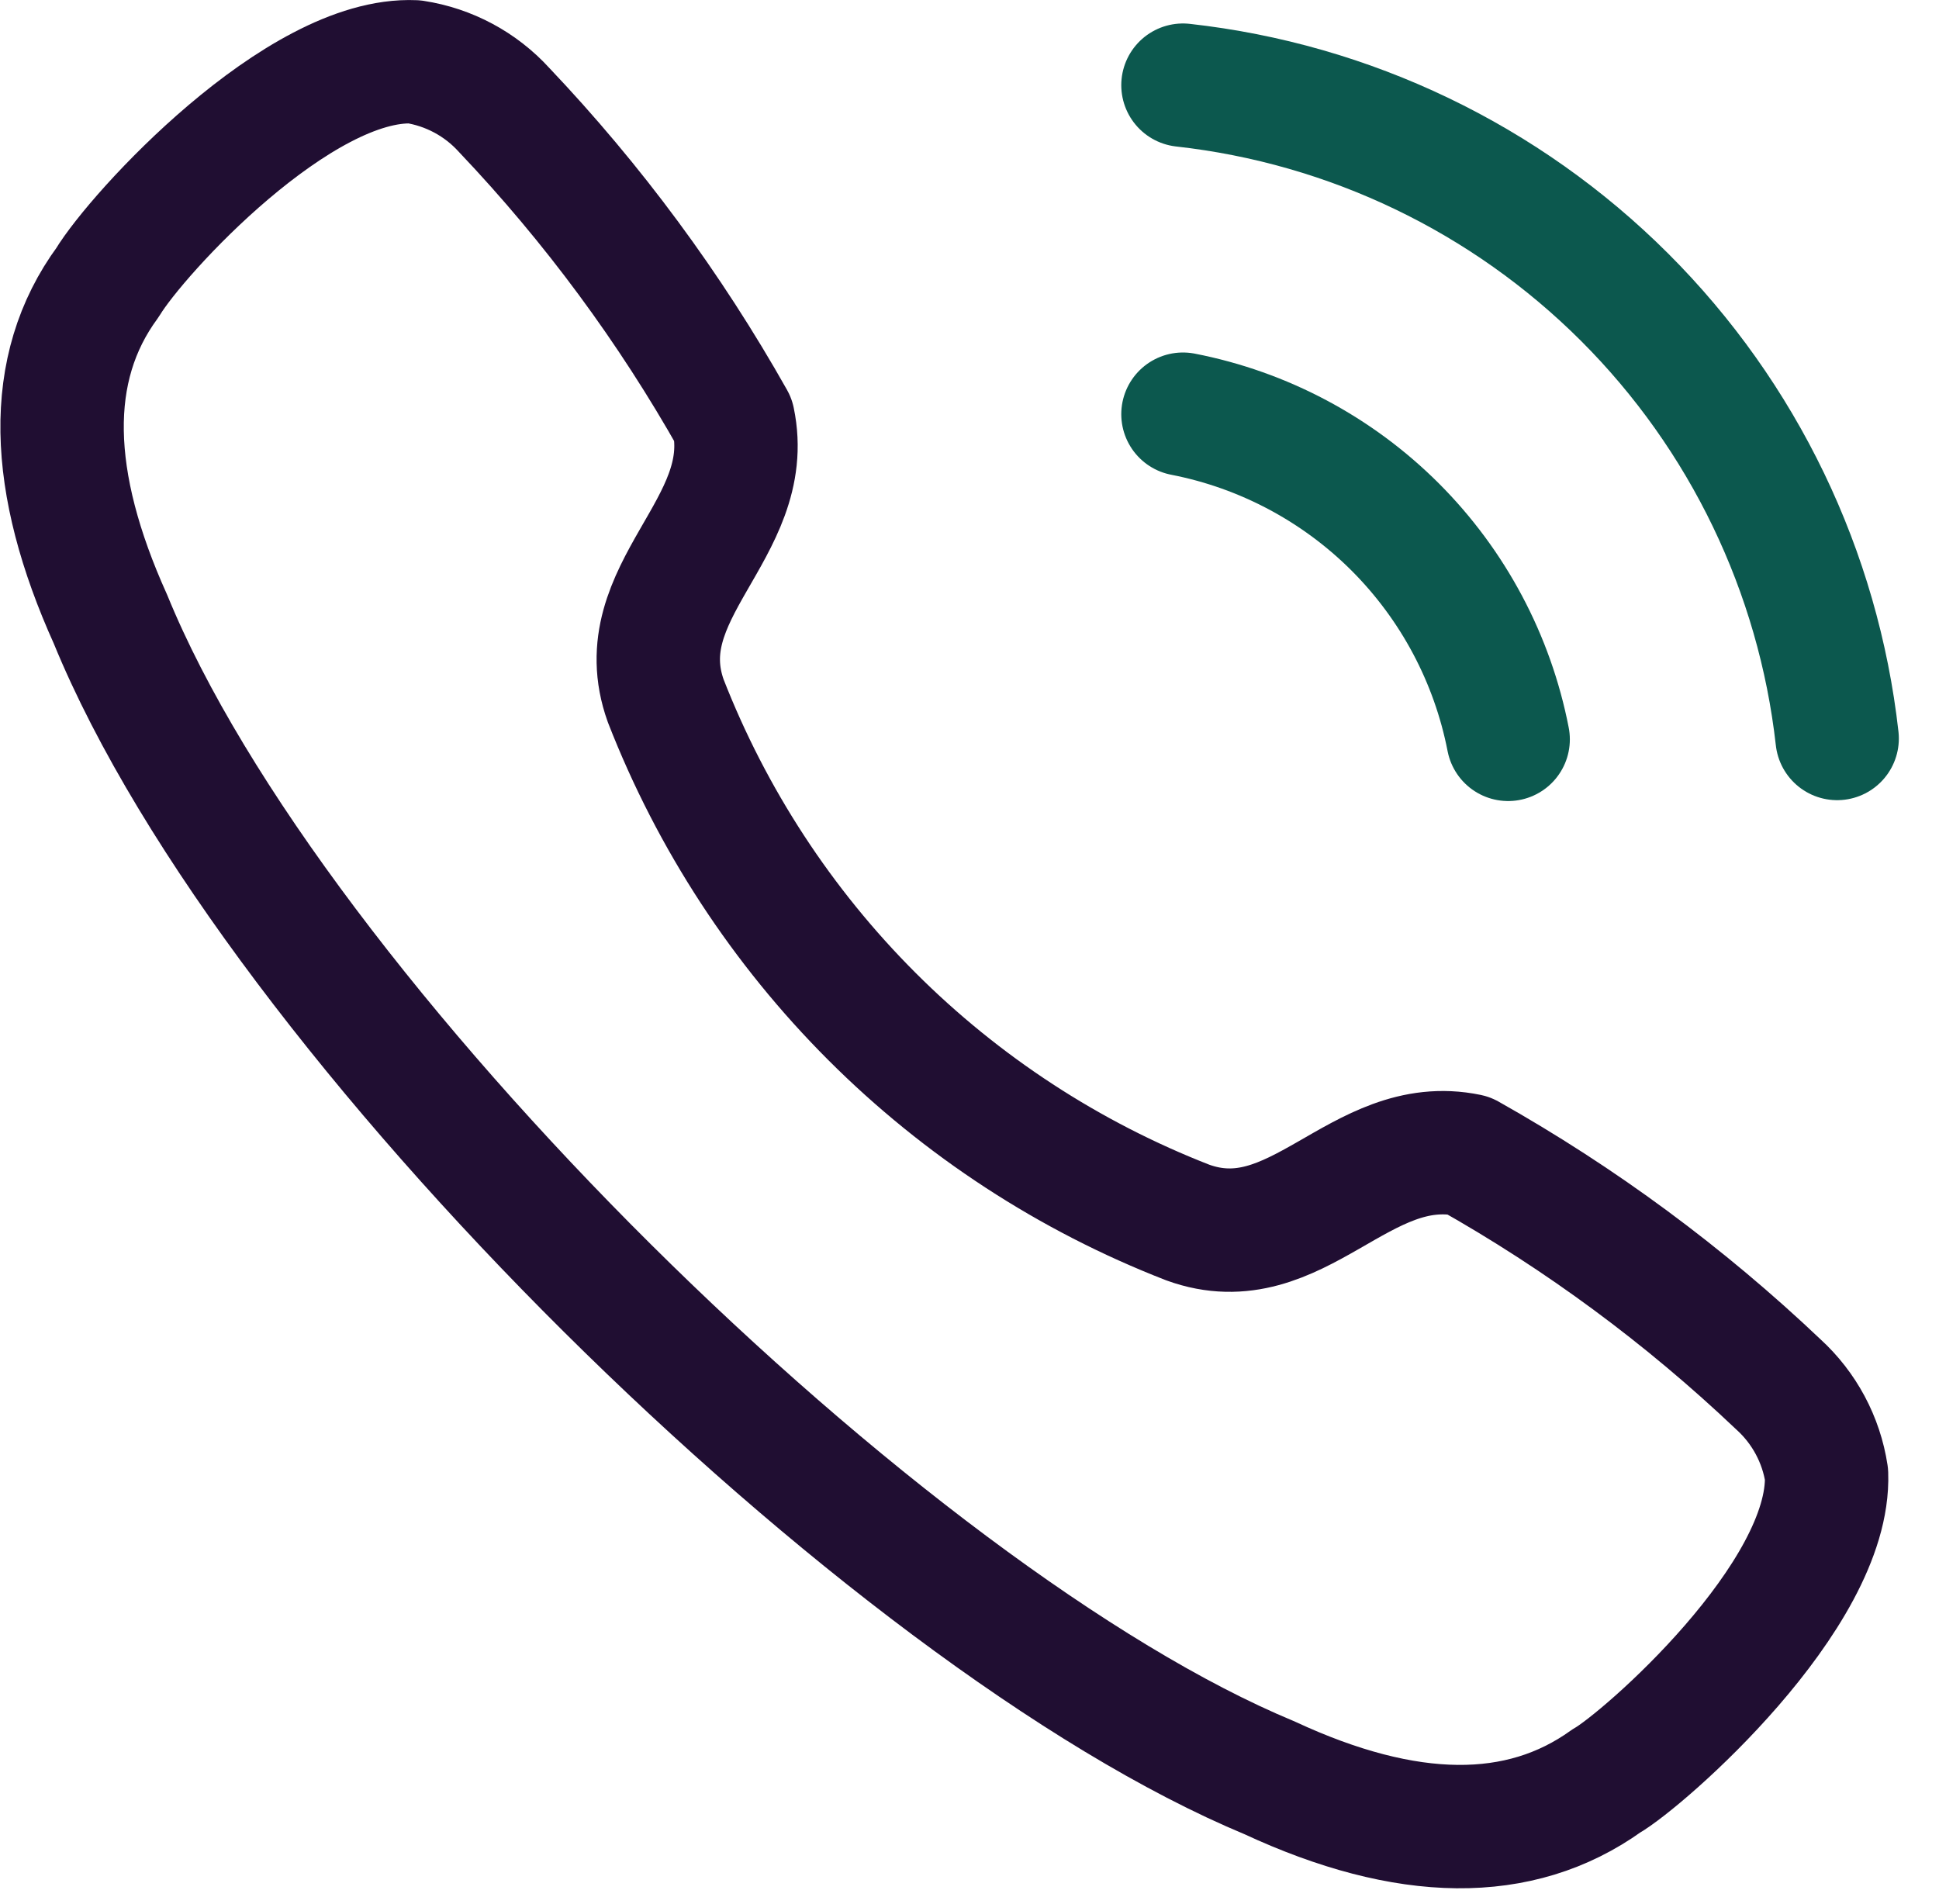 <svg xmlns="http://www.w3.org/2000/svg" width="55" height="54" viewBox="0 0 55 54" fill="none"><g clip-path="url(#clip0_167_21)"><path d="M3.052 8.01C3.885 6.627 8.481 1.61 11.752 1.754C12.733 1.904 13.633 2.386 14.3 3.12C16.821 5.775 19.004 8.73 20.8 11.92C21.445 14.998 17.772 16.774 18.883 19.879C20.192 23.237 22.184 26.286 24.733 28.834C27.282 31.382 30.332 33.372 33.691 34.679C36.791 35.804 38.569 32.135 41.647 32.773C44.837 34.569 47.792 36.752 50.447 39.273C51.18 39.941 51.661 40.84 51.81 41.821C51.931 45.271 46.6 49.93 45.561 50.521C43.111 52.276 39.911 52.244 36.011 50.431C25.138 45.912 7.745 28.848 3.133 17.563C1.38 13.679 1.257 10.45 3.052 8.01Z" stroke="#200E32" stroke-width="3.5" stroke-linecap="round" stroke-linejoin="round"></path><path d="M33.555 2.416C38.291 2.942 42.709 5.063 46.081 8.43C49.453 11.798 51.579 16.212 52.111 20.948" stroke="#0C584E" stroke-width="3.5" stroke-linecap="round" stroke-linejoin="round"></path><path d="M33.555 11.749C35.836 12.193 37.933 13.308 39.577 14.951C41.22 16.595 42.335 18.692 42.779 20.973" stroke="#0C584E" stroke-width="3.5" stroke-linecap="round" stroke-linejoin="round"></path></g><defs><clipPath id="clip0_167_21"><rect width="54.045" height="53.581" fill="white"></rect></clipPath></defs></svg>